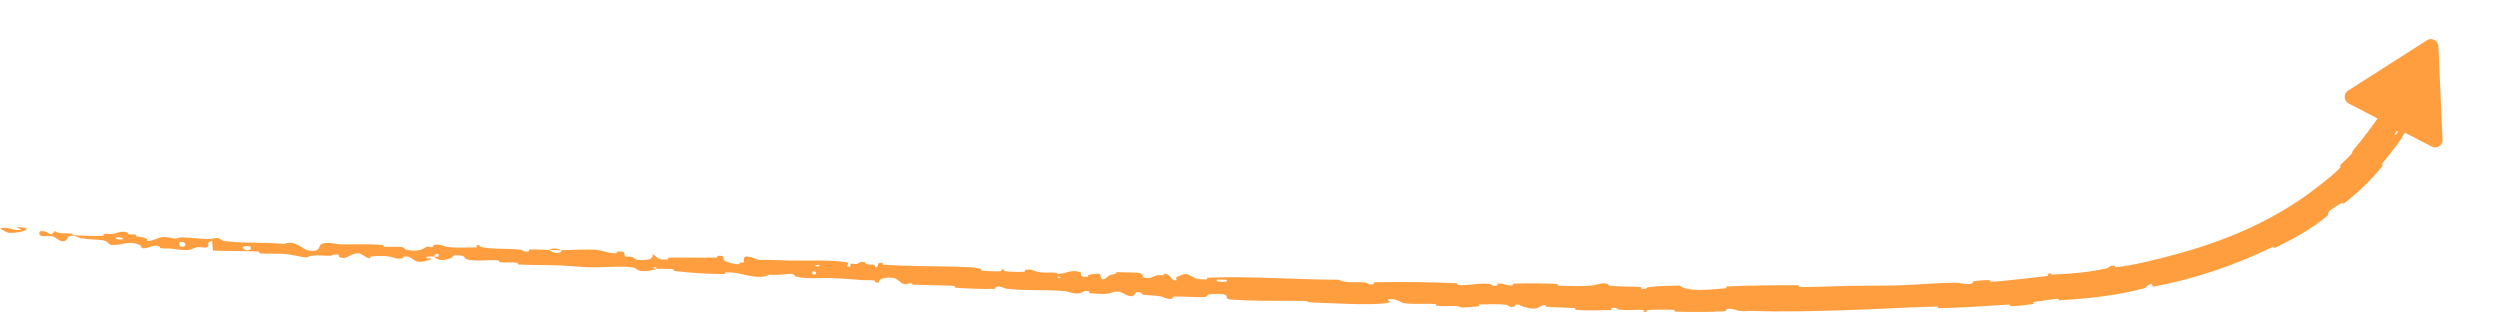 <svg xmlns="http://www.w3.org/2000/svg" width="673" height="84" viewBox="0 0 673 84" fill="none"><path d="M640.529 31.177C638.622 33.966 635.911 37.585 633.642 40.236C632.922 41.079 633.491 40.867 633.014 41.434C632.064 42.552 630.969 43.425 629.966 44.504C629.627 44.867 630.368 44.764 630.003 45.139C628.052 47.142 625.864 48.775 623.622 50.524C612.424 59.23 599.131 64.934 585.023 68.648C580.438 69.869 574.595 71.394 569.691 71.932C569.105 71.997 569.399 71.582 569.284 71.568C567.481 71.355 568.136 72.013 567.035 72.26C562.901 73.179 558.205 73.677 553.942 73.828L553.761 73.846C553.533 73.872 553.303 73.897 553.073 73.921C551.322 74.094 552.993 73.136 551.254 73.774C551.131 73.817 551.639 74.148 551.147 74.252C550.075 74.484 547.641 74.681 546.855 74.788C545.222 75.012 544.939 75.034 543.301 75.182C540.97 75.394 538.408 75.779 536.011 75.845C535.495 75.858 536.152 75.414 535.325 75.398C534.513 75.383 532.233 75.551 531.521 75.684C530.824 75.817 531.14 76.115 531.019 76.194C530.033 76.86 527.503 76.138 527.173 76.132C521.038 76.059 516.248 76.694 510.637 76.838C506.533 76.94 501.814 76.869 497.934 76.945C493.161 77.039 489.078 77.292 484.471 77.278C483.98 77.277 484.554 76.803 483.954 76.801C477.456 76.776 471.325 76.823 464.928 77.111C464.299 77.14 465.107 77.558 464.478 77.612C460.654 77.935 454.377 78.701 452.145 76.874C449.534 76.919 446.339 76.955 443.967 77.288C442.437 77.502 443.915 77.973 442.04 77.755C441.616 77.707 442.173 77.319 441.538 77.276C438.896 77.096 436.009 77.181 433.381 76.935C432.847 76.884 432.999 76.532 432.848 76.466C431.583 75.929 429.443 76.746 428.977 76.8C425.453 77.201 422.904 76.971 419.624 76.918C418.864 76.905 419.772 76.448 419.041 76.419C415.239 76.274 411.318 76.231 407.6 76.357C406.773 76.386 407.523 76.808 407.127 76.843C405.382 76.99 405.014 76.216 403.341 76.342C402.989 76.368 403.179 76.719 403.114 76.755C402.095 77.329 401.242 76.461 400.984 76.436C397.717 76.101 395.604 76.931 392.452 76.724C392.075 76.698 392.937 76.282 391.877 76.236C384.799 75.929 377.356 75.837 370.299 75.973C369.207 75.994 369.975 76.347 369.905 76.385C368.767 76.986 368.071 76.113 367.718 76.07C364.917 75.753 362.343 76.385 360.43 75.31C348.569 75.28 336.709 74.293 325.005 74.761C324.858 74.766 325.105 75.194 324.812 75.203C321.147 75.299 321.874 74.675 319.515 73.788C318.921 73.565 317.071 74.455 316.91 74.52C316.318 74.757 316.898 75.403 316.701 75.445C315.077 75.777 315.416 73.728 313.268 73.643C313.201 73.644 313.469 74.034 313.287 74.065C312.697 74.16 312.121 73.986 311.545 74.094C310.23 74.345 309.723 75.327 307.784 74.666C307.541 74.58 307.959 73.427 306.012 73.404C305.219 73.395 301.888 73.24 300.83 73.272C299.838 73.307 300.502 73.711 300.43 73.725C297.757 74.113 298.757 74.361 297.411 75.043C296.073 75.723 296.51 73.987 295.988 73.77C295.464 73.553 293.569 73.885 293.109 74.008C292.647 74.132 293.206 74.395 292.797 74.459C290.016 74.871 291.609 73.538 290.696 73.221C288.514 72.469 286.78 73.696 284.844 73.74C284.322 73.751 284.759 73.474 284.298 73.426C282.53 73.244 281.252 73.594 279.115 73.128C278.761 73.052 277.064 72.195 275.953 72.719C275.795 72.795 276.218 73.138 275.437 73.176C274.343 73.236 272.042 73.204 270.754 73.037C269.799 72.914 270.917 72.43 269.712 72.542C269.18 72.592 270.144 72.948 269.149 73.016C268.13 73.083 265.802 72.963 264.687 72.9C263.684 72.843 264.253 72.464 264.172 72.433C263.681 72.254 261.837 71.973 261.685 71.966C255.133 71.621 248.681 71.741 242.7 71.496C241.111 71.443 239.521 71.367 237.916 71.254C237.287 71.21 237.725 70.801 237.629 70.79C235.48 70.52 237.132 71.726 235.61 72.042C235.864 71.186 234.969 71.305 233.454 71.146C232.724 71.069 233.137 70.75 233.071 70.713C232.007 70.158 231.224 70.784 231.023 70.91C230.284 71.374 229.526 70.757 229.023 71.067C228.52 71.374 229.625 71.909 228.168 71.841C227.773 71.514 228.889 70.75 227.788 70.572C223.636 69.899 215.82 70.205 212.462 70.129C209.111 70.053 208.032 69.951 206.076 69.98C202.543 70.034 203.86 69.487 201.683 69.12C199.5 68.752 200.505 70.275 200.176 70.58C199.853 70.884 199.528 70.543 199.136 70.701C198.744 70.86 199.566 71.111 198.661 71.138C197.754 71.166 195.308 70.496 195.001 70.15C194.354 69.418 195.498 68.726 193.096 68.885C192.958 68.894 193.388 69.302 192.86 69.319C188.665 69.441 184.32 69.276 180.131 69.364C179.555 69.377 180.051 69.831 179.715 69.843C176.222 69.973 177.497 69.296 175.624 68.406C176.006 69.502 174.923 70.116 172.281 70.011C170.692 69.948 170.986 69.489 169.972 69.114C169.668 69.001 168.531 69.276 168.336 69.047C167.695 68.295 168.788 67.529 166.05 67.737C165.93 67.747 166.294 68.159 165.88 68.166C163.204 68.21 162.916 67.439 160.035 67.226C157.776 67.058 153.734 67.35 151.155 67.316C151.158 68.53 148.737 68.15 147.785 67.273C146.113 67.236 144.309 67.113 142.689 67.16C142.131 67.176 142.482 67.542 142.41 67.577C141.31 68.126 140.617 67.282 140.258 67.235C136.361 66.76 133.149 67.242 129.443 66.482C129.311 66.455 129.132 65.604 128.109 66.176C128.043 66.216 129.259 66.651 127.502 66.606C125.745 66.562 122.416 66.873 119.996 66.38C119.41 66.261 117.947 65.515 116.727 65.998C116.564 66.064 116.728 66.313 116.492 66.437C115.73 66.834 115.359 65.966 114.454 66.652C113.549 67.337 111.706 67.802 109.269 67.199C109.191 67.181 108.638 66.483 107.864 66.46C106.629 66.426 104.872 66.492 103.583 66.433C102.966 66.405 103.379 66.003 103.272 65.991C99.134 65.581 96.166 65.829 91.715 65.804C90.899 65.8 88.582 65.13 86.986 65.514C85.234 65.936 86.926 68.066 82.967 67.408C81.37 67.144 79.448 64.451 76.505 65.68C70.924 65.109 65.721 65.581 60.13 64.866C59.878 64.834 59.111 64.073 58.518 64.058C57.636 64.037 57.139 64.356 56.509 64.352C53.87 64.343 51.471 63.95 48.928 63.888C47.963 63.864 48.286 64.23 47.135 64.201C45.984 64.172 45.237 63.676 43.67 63.834C42.486 63.955 41.269 64.852 39.703 64.896C39.683 63.96 38.609 63.934 36.714 63.606C36.349 63.543 36.756 63.235 36.584 63.188C35.886 62.991 35.221 63.232 34.559 63.022C34.398 62.971 34.404 62.652 34.273 62.592C33.16 62.075 31.263 62.713 30.938 62.825C29.689 63.247 29.132 62.808 28.182 62.955C27.234 63.102 28.63 63.395 27.527 63.462C25.239 63.6 22.314 63.425 20 63.342C19.077 63.306 19.725 62.907 19.593 62.893C17.689 62.704 15.739 63.075 14.717 62.182C13.301 64.319 13.575 61.921 10.828 62.245C10.612 62.271 10.294 63.296 11.113 63.483C11.932 63.67 13.197 63.399 14.331 63.685C14.6 63.752 16.112 64.789 16.321 64.857C17.962 65.387 18.262 63.848 18.354 63.766C19.388 62.89 21.242 64.017 21.738 64.11C24.01 64.538 25.962 64.403 27.864 64.72C29.108 64.926 29.188 65.946 30.171 65.956C33.44 65.991 34.639 64.624 37.663 65.981C38.312 66.271 37.609 67.353 40.01 66.58C40.161 66.532 41.949 65.808 42.942 66.355C43.066 66.424 43.048 66.748 43.215 66.782C44.333 67.005 45.095 66.779 46.315 66.954C47.536 67.129 49.002 67.376 50.407 67.325C51.253 67.295 52.361 66.739 52.771 66.608C53.929 66.232 55.122 66.98 55.85 66.495C56.584 66.009 55.225 65.165 57.107 64.909C57.14 65.752 57.263 66.621 57.339 67.47C61.433 67.614 65.472 67.513 69.578 67.723C70.087 67.75 69.547 68.18 70.092 68.22C72.392 68.389 74.417 68.152 76.8 68.382C78.644 68.561 80.651 69.124 82.579 69.326C83.8 68.415 86.655 68.863 88.742 68.863C89.474 68.864 89.436 68.605 89.958 68.543C91.93 68.316 90.976 69.127 91.507 69.283C93.787 69.951 94.065 68.037 96.779 68.199C96.922 68.207 98.638 69.306 98.877 69.38C100.399 69.861 99.147 69.034 100.114 68.999C101.878 68.935 103.111 68.742 105.161 69.129C105.759 69.244 107.176 69.944 108.365 69.499C108.521 69.441 108.451 69.099 108.575 69.084C110.829 68.848 110.842 69.915 112.107 70.329C113.372 70.743 115.379 70.092 115.791 69.898C116.866 69.394 114.994 69.629 114.939 69.573C114.297 68.905 115.734 69.076 116.838 69.069C117.041 68.032 118.579 68.16 117.982 69.065C117.914 69.164 117.061 69.031 116.838 69.069C117.761 70.134 119.449 70.336 121.36 69.459C122.254 69.047 121.448 68.49 124.099 68.793C125.302 68.93 124.806 69.629 125.863 69.87C128.277 70.42 131.467 69.883 133.97 70.095C134.879 70.172 133.976 70.528 134.596 70.594C136.243 70.77 137.712 70.537 139.363 70.758C139.513 70.778 139.129 71.175 139.644 71.202C143.551 71.415 146.966 71.295 151.048 71.46C153.02 71.54 156.537 71.916 158.582 71.957C162.126 72.03 166.507 71.615 169.525 71.889C171.494 72.065 171.044 72.459 171.877 72.775C173.486 73.388 176.414 72.535 176.809 72.401C176.821 72.397 175.128 72.228 176.043 72.055C176.588 71.637 176.79 72.398 176.809 72.401C177.069 72.314 180.464 72.364 181.134 72.472C181.498 72.53 181.277 72.912 181.467 72.935C185.987 73.475 190.525 73.767 195.132 73.779C195.213 73.774 195.11 73.333 195.301 73.328C197.972 73.246 199.654 73.852 201.836 74.262C204.019 74.671 205.764 74.639 207.096 73.945C208.748 74.109 211.139 73.878 212.515 73.735C213.892 73.592 214.046 74.449 214.166 74.471C217.897 75.168 220.087 74.773 223.984 74.862C225.837 74.903 229.504 75.181 231.505 75.359C233.086 75.501 234.049 75.342 235.503 75.531C235.7 75.556 235.484 75.926 235.544 75.943C237.154 76.465 236.41 75.507 236.754 75.356C237.998 74.807 238.765 74.519 240.84 74.889C241.15 74.945 241.827 75.551 242.503 76.001L242.469 75.999C242.378 76.222 243.37 76.454 243.412 76.483C244.397 76.631 244.059 76.136 245.397 76.319C245.486 76.333 245.43 76.625 246.098 76.645C246.867 76.669 247.881 76.698 248.825 76.72C249.608 76.735 250.469 76.751 251.401 76.773C253.457 76.826 254.952 76.861 256.822 76.965C257.323 76.991 256.655 77.428 257.384 77.474C260.744 77.688 264.382 77.839 267.53 77.764C268.298 77.744 267.833 77.395 268.004 77.305C269.052 76.765 270.519 77.686 270.772 77.714C276.687 78.391 281.327 77.822 287.143 78.44C287.462 78.475 289.963 79.499 291.163 78.763C291.257 78.715 292.4 77.959 293.321 78.548C293.379 78.585 292.687 78.969 293.866 78.977C295.046 78.984 296.958 79.341 298.654 78.956C299.19 78.835 300.479 78.085 302.068 78.79C302.171 78.839 304.463 80.378 305.362 79.417C305.508 79.258 305.399 78.198 307.238 78.814C307.59 78.933 306.932 79.142 307.867 79.326C309.299 79.61 311.243 79.405 313.044 79.946C313.341 80.041 314.598 80.807 315.661 80.304C315.827 80.226 315.531 79.862 316.083 79.844C318.707 79.757 321.486 80.099 324.241 79.959C325.205 79.91 324.73 79.322 325.715 79.207C326.696 79.091 328.681 79.018 329.709 79.316C330.736 79.615 329.568 80.48 331.123 80.609C338 81.178 344.581 80.877 351.385 81.028C352.38 81.05 351.543 81.347 353.012 81.402C358.459 81.609 367.837 82.211 372.607 81.662C376.433 81.223 371.651 80.66 374.57 80.522C375.967 80.456 377.436 81.554 377.772 81.597C381.045 82.029 383.35 81.627 386.319 81.852C386.933 81.898 386.318 82.309 386.841 82.344C388.63 82.467 390.488 82.326 392.189 82.406C392.951 82.442 392.802 82.765 393.504 82.758C395.184 82.745 396.674 82.646 398.32 82.38C398.47 82.356 397.473 81.925 398.717 81.941C400.732 81.968 403.236 81.726 405.542 82.092C406.226 82.202 406.236 82.949 407.724 82.467C408.036 82.366 407.661 81.462 409.363 82.275C409.649 82.41 412.513 83.518 413.943 82.875C414.32 82.706 415.291 81.993 416.117 82.125C416.229 82.146 415.771 82.537 416.456 82.591C418.87 82.771 421.4 82.778 423.872 82.95C424.532 82.997 423.54 83.394 424.524 83.45C427.219 83.605 430.629 83.558 433.286 83.471C434.266 83.438 433.595 83.084 433.667 83.047C434.821 82.457 435.484 83.289 435.863 83.342C438.222 83.665 439.994 83.305 442.186 83.436C442.792 83.471 442.357 83.857 442.477 83.893C443.722 84.251 442.801 83.536 443.592 83.469C445.808 83.278 448.263 83.338 450.477 83.411C451.29 83.438 450.371 83.883 451.101 83.902C455.371 84.024 460.017 84.017 464.198 83.788C464.99 83.744 464.493 83.392 464.659 83.313C465.793 82.76 467.459 83.529 467.861 83.602C469.641 83.94 470.329 83.632 471.887 83.693C479.428 83.995 488.744 83.75 496.021 83.528C505.201 83.245 512.646 82.753 521.489 82.511C522.04 82.495 521.502 82.981 521.978 82.973C528.392 82.836 534.678 82.332 540.851 81.995C541.404 81.963 540.643 82.464 541.529 82.426C543.346 82.351 545.537 82.134 547.183 81.828C547.985 81.68 546.864 81.412 547.669 81.27C549.676 80.924 551.96 80.627 553.883 80.433C554.709 80.349 553.533 80.969 554.599 80.824C554.653 80.817 554.707 80.81 554.761 80.802L554.385 80.841C562.128 80.394 569.718 79.585 577.306 77.588C577.833 77.448 578.129 76.462 579.272 76.414C579.406 76.647 579.46 76.941 579.55 77.2C590.698 75.115 601.56 71.446 611.874 66.445C612.319 66.228 611.759 67.038 612.622 66.619C617.509 64.23 622.231 61.669 626.568 58.061C627.004 57.696 626.291 57.165 627.688 56.314C627.937 56.172 629.958 54.797 630.58 54.531C630.665 54.499 630.558 55.093 631.191 54.607C634.864 51.776 638.404 48.362 641.31 44.747C641.795 44.143 640.932 44.474 641.271 44.044C643.614 41.063 646.331 38.004 647.938 34.631C648.973 32.389 647.843 32.846 647.849 31.341C647.848 31.143 648.485 29.843 648.147 29.556C647.272 28.935 645.93 29.06 645.031 28.329C644.976 28.304 645.018 28.148 645.066 28.002C645.115 27.852 645.17 27.711 645.222 27.543C645.253 27.426 645.275 27.29 645.199 27.313C645.167 27.311 645.142 27.269 645.088 27.271C645.02 27.305 644.949 27.32 644.835 27.399C644.772 27.464 644.091 28.444 643.745 28.663C643.531 28.777 643.319 28.259 642.972 28.541C642.799 28.682 642.719 28.927 642.626 29.18C642.543 29.416 642.431 29.693 642.147 29.974C641.585 30.51 641.367 29.953 640.529 31.177ZM218.712 73.097C219.995 72.743 220.119 74.245 218.764 73.829C218.699 73.808 218.645 73.114 218.712 73.097ZM65.497 66.385C67.18 65.796 68.272 66.812 67.083 67.272C65.893 67.731 64.984 66.563 65.497 66.385ZM48.349 65.178C50.306 64.74 50.521 66.871 48.467 66.356C48.347 66.326 48.234 65.203 48.349 65.178ZM644.622 36.205C644.619 36.192 644.758 35.973 644.897 35.76C645.051 35.523 645.202 35.294 645.218 35.289C645.572 35.184 645.467 35.578 645.236 35.932C645.024 36.26 644.702 36.524 644.622 36.205ZM31.334 63.934C31.951 63.673 33.676 64.077 32.91 64.402C32.294 64.663 30.567 64.258 31.334 63.934ZM284.761 74.466C284.781 74.445 285.503 74.456 285.483 74.581C285.416 74.985 284.419 74.827 284.761 74.466ZM2.38 62.685C6.661 62.786 9.329 61.146 4.662 61.147C3.817 61.147 6.457 61.782 5.376 61.894C3.399 62.098 2.141 60.944 0.111 61.448C-0.256 61.541 2.136 62.684 2.388 62.688C2.385 62.687 2.383 62.686 2.38 62.685ZM219.517 71.333C219.543 71.315 220.56 71.339 220.584 71.359C221.114 71.857 219.065 71.808 219.517 71.333ZM327.671 75.27C327.725 75.23 330.073 75.278 330.15 75.319C331.346 76.14 326.598 76.046 327.671 75.27ZM151.113 67.347C150.024 66.823 148.7 66.71 147.791 67.272C148.894 67.287 150.004 67.329 151.113 67.347Z" fill="#FF9E3E"></path><path d="M653.337 10.842C654.635 10.014 656.343 10.901 656.411 12.439L657.531 37.601C657.599 39.139 655.977 40.175 654.611 39.465L632.26 27.853C630.893 27.144 630.808 25.221 632.106 24.393L653.337 10.842Z" fill="#FF9E3E"></path></svg>